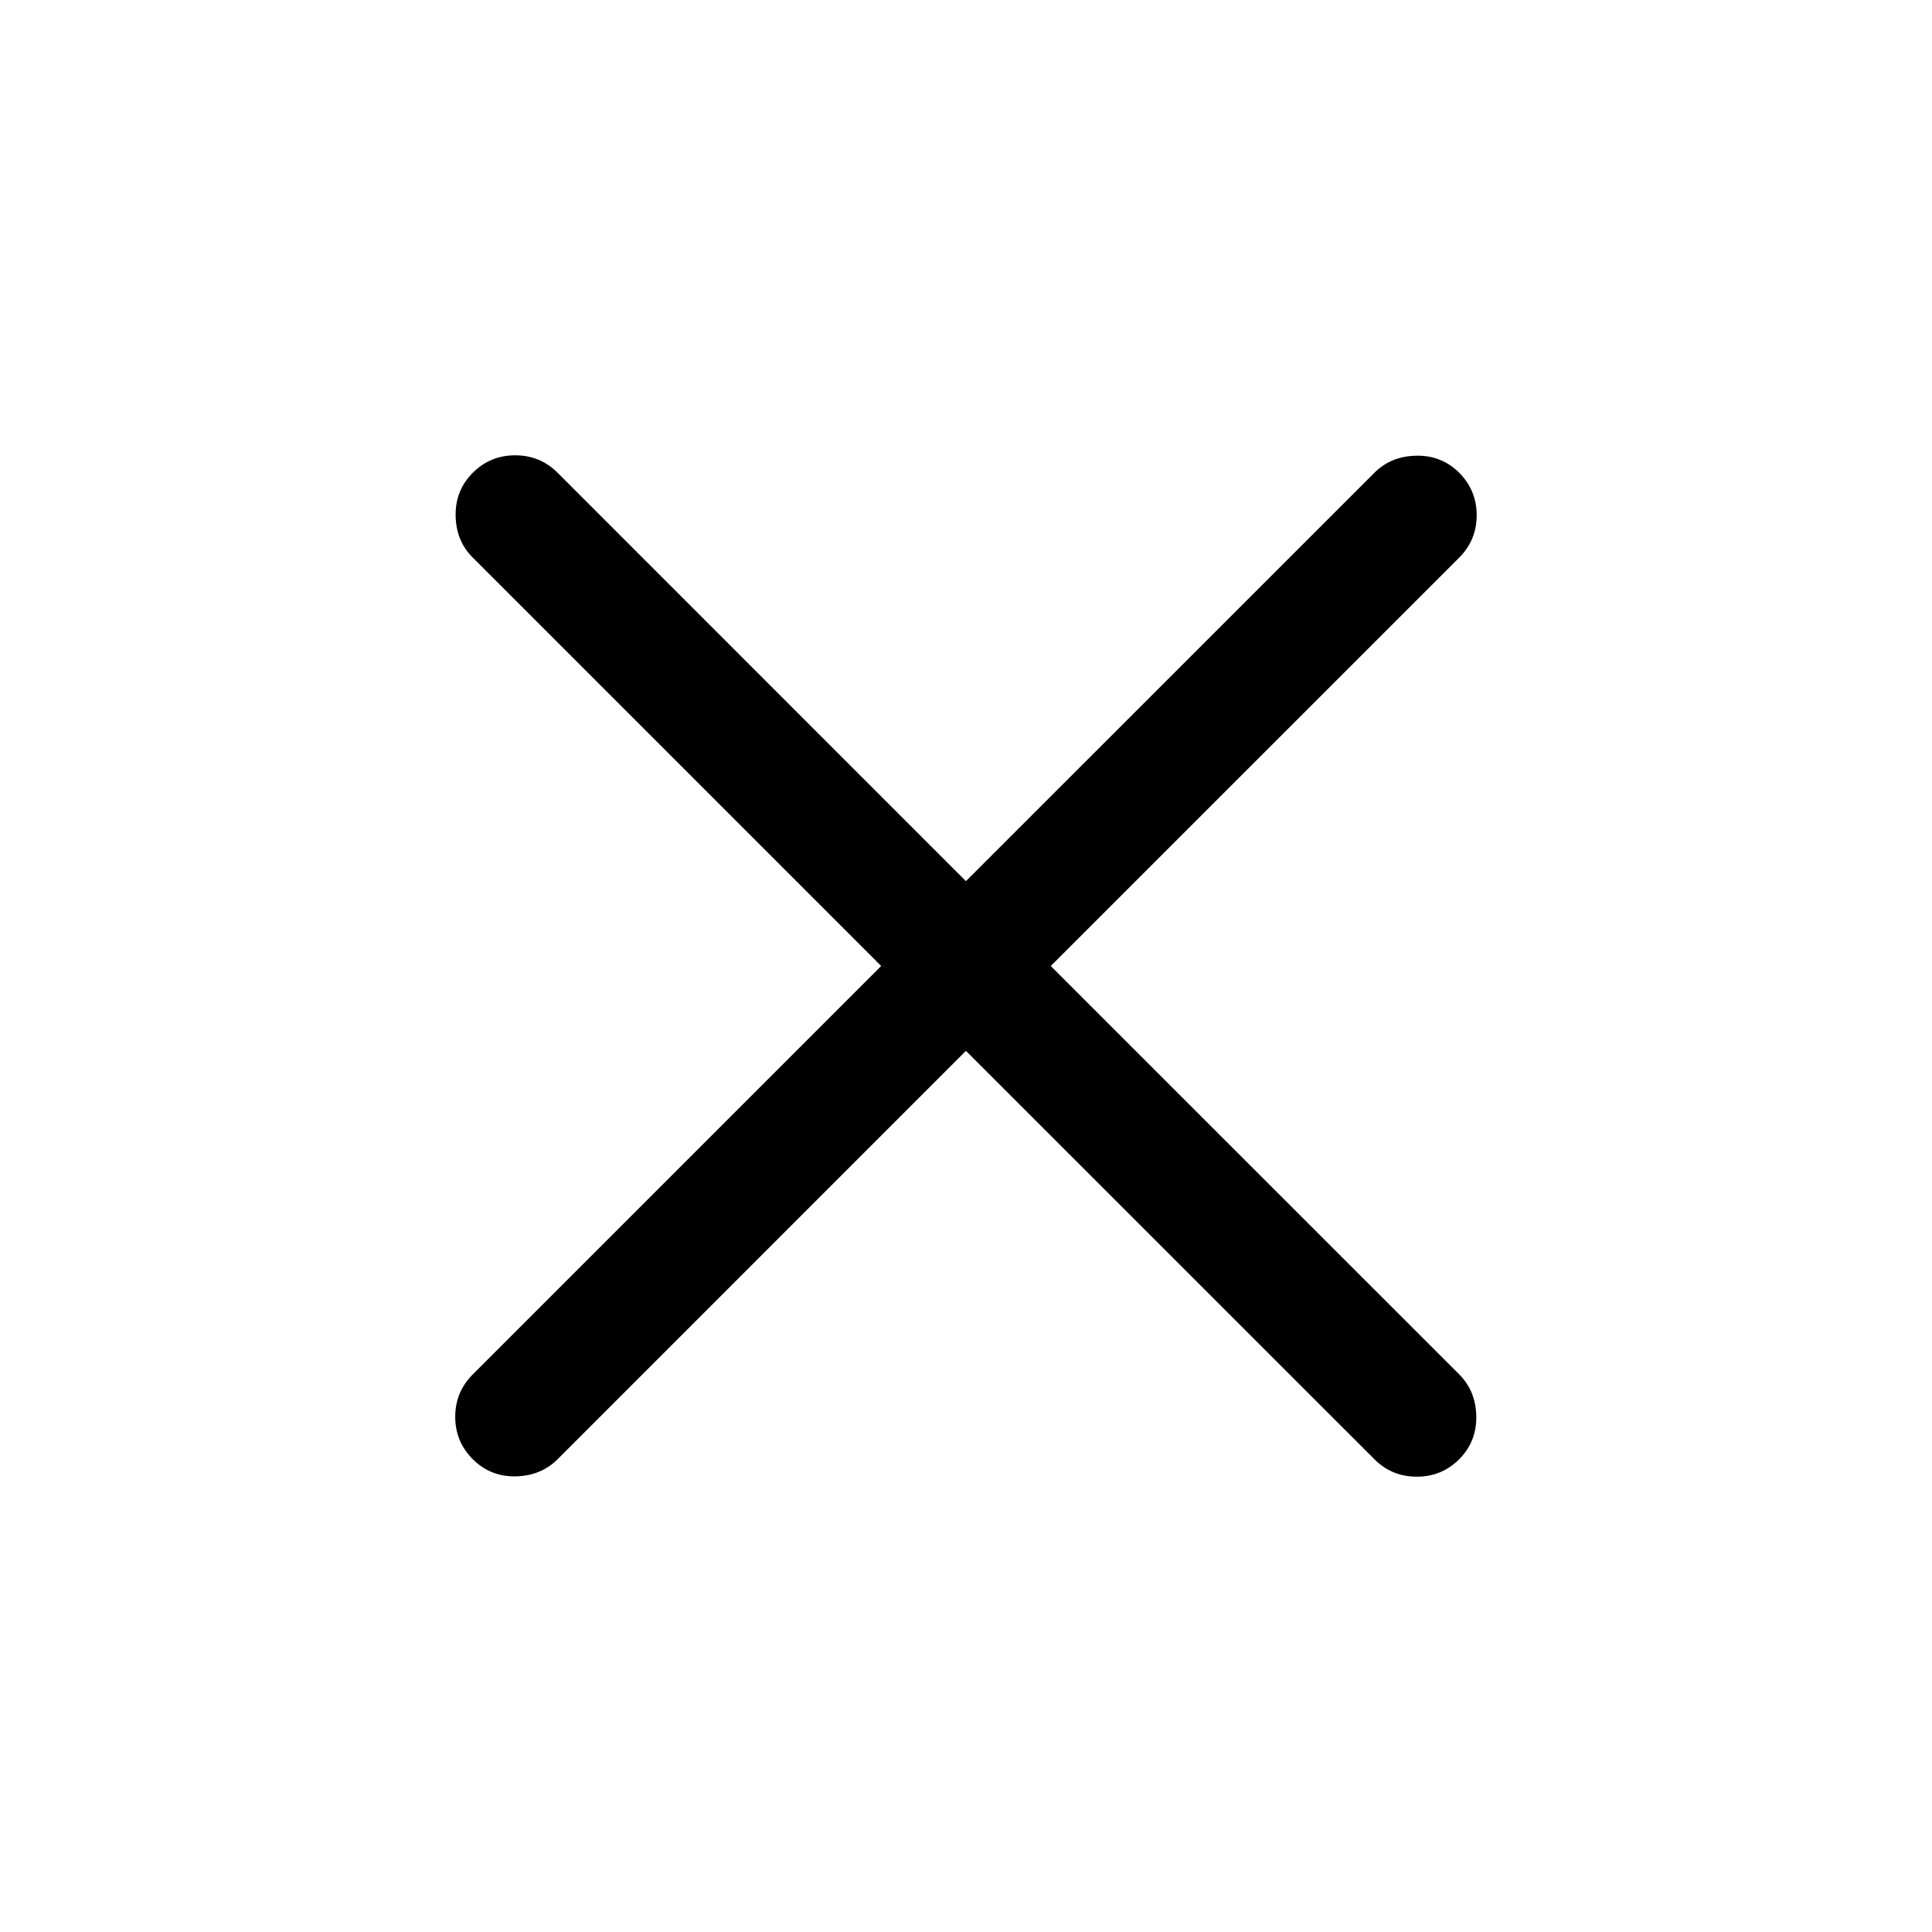 <svg xmlns="http://www.w3.org/2000/svg" width="24" height="24" viewBox="0 0 24 24" fill="none">
    <path d="M11.999 13.054L6.927 18.127C6.788 18.265 6.614 18.336 6.404 18.34C6.195 18.343 6.018 18.272 5.873 18.127C5.728 17.982 5.655 17.806 5.655 17.6C5.655 17.394 5.728 17.218 5.873 17.073L10.946 12L5.873 6.927C5.734 6.789 5.663 6.614 5.66 6.405C5.657 6.195 5.728 6.018 5.873 5.873C6.018 5.728 6.193 5.656 6.4 5.656C6.606 5.656 6.782 5.728 6.927 5.873L11.999 10.946L17.073 5.873C17.211 5.735 17.385 5.664 17.595 5.661C17.804 5.657 17.982 5.728 18.127 5.873C18.271 6.018 18.344 6.194 18.344 6.4C18.344 6.606 18.271 6.782 18.127 6.927L13.053 12L18.127 17.073C18.265 17.212 18.336 17.386 18.339 17.595C18.342 17.805 18.271 17.982 18.127 18.127C17.982 18.272 17.806 18.344 17.599 18.344C17.393 18.344 17.218 18.272 17.073 18.127L11.999 13.054Z" fill="currentColor"/>
</svg>